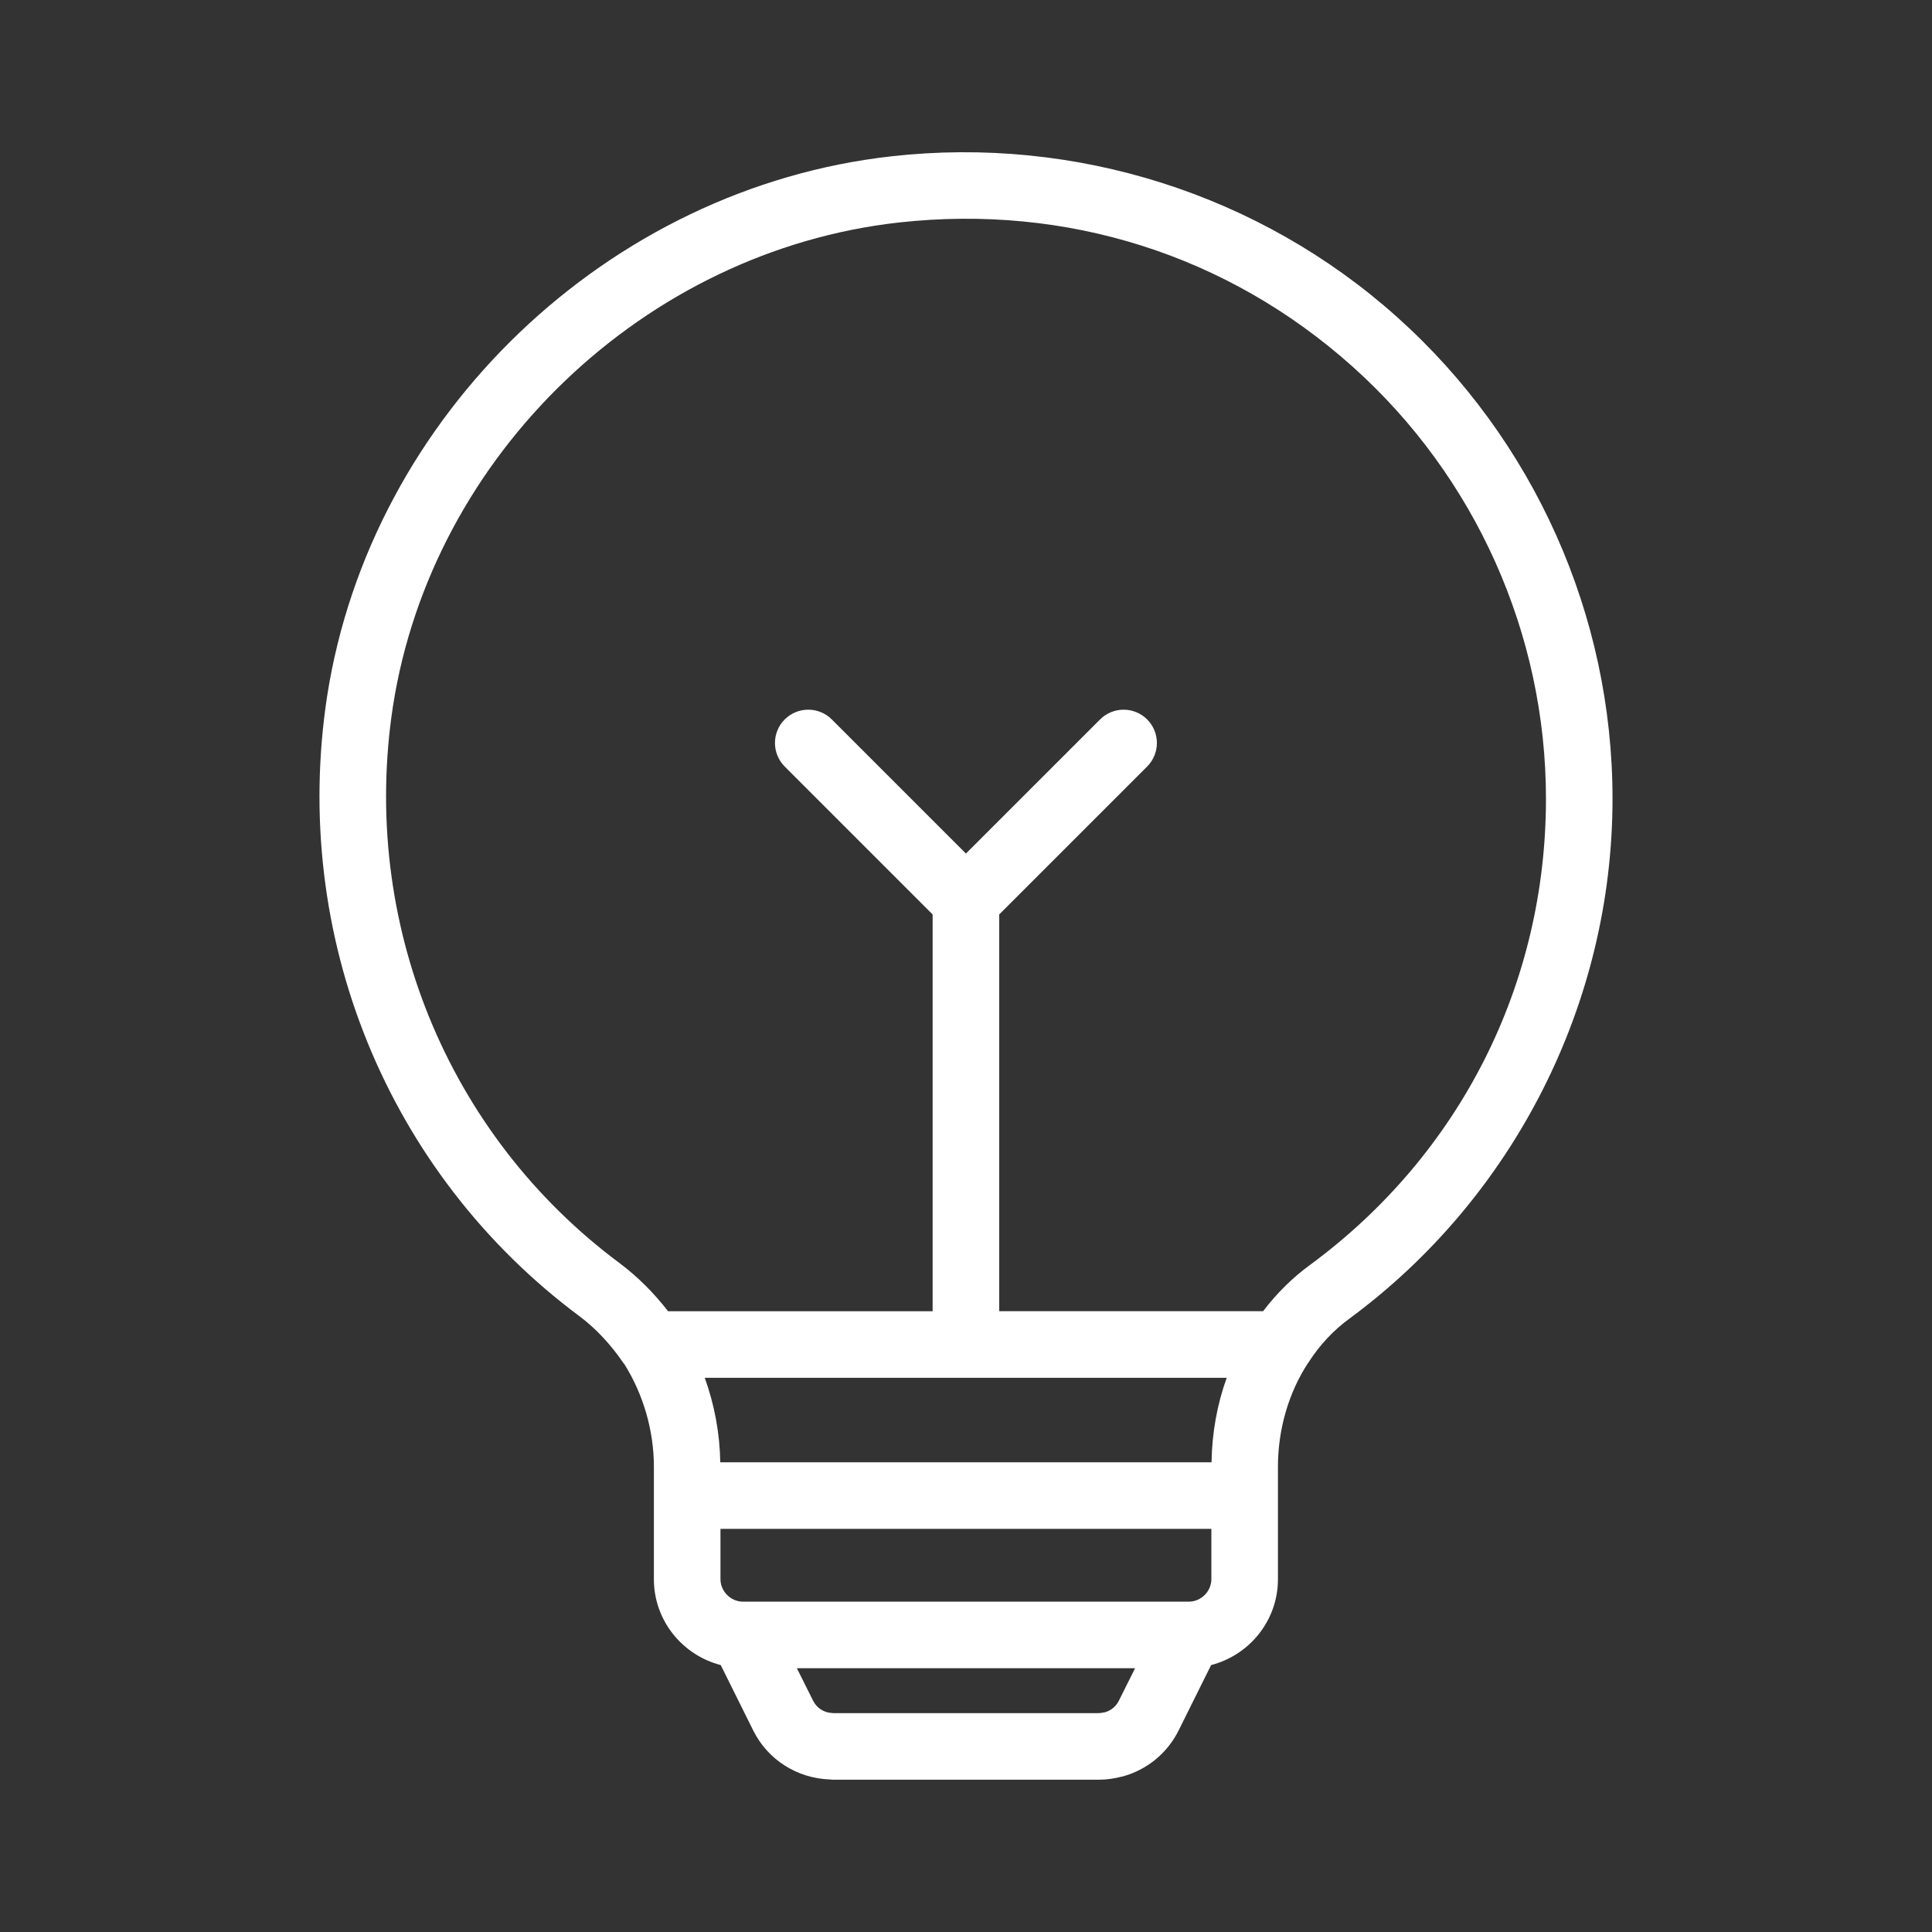 <?xml version="1.0" encoding="utf-8"?>
<!-- Generator: Adobe Illustrator 16.0.0, SVG Export Plug-In . SVG Version: 6.00 Build 0)  -->
<!DOCTYPE svg PUBLIC "-//W3C//DTD SVG 1.1//EN" "http://www.w3.org/Graphics/SVG/1.1/DTD/svg11.dtd">
<svg version="1.1" id="Layer_3" xmlns="http://www.w3.org/2000/svg" xmlns:xlink="http://www.w3.org/1999/xlink" x="0px" y="0px"
	 width="80px" height="80px" viewBox="0 0 80 80" enable-background="new 0 0 80 80" xml:space="preserve">
<rect x="0" y="0" width="80" height="80" fill="#333333" stroke="none"/>
<path fill="#FFFFFF" d="M66.771,33.074c0,8.446-4.067,16.488-10.878,21.515c-0.666,0.48-1.253,1.109-1.711,1.826
	c-0.005,0.008-0.012,0.013-0.017,0.02c-0.805,1.229-1.248,2.752-1.248,4.293v1.2v3.463c0,1.713-1.18,3.145-2.767,3.556l-0.101,0.202
	l-1.247,2.51c-0.469,0.938-1.296,1.609-2.274,1.889c-0.003,0.001-0.006,0.003-0.01,0.004c-0.026,0.007-0.054,0.01-0.081,0.017
	c-0.302,0.079-0.616,0.125-0.938,0.125H45.49H34.502h-0.001c-0.046,0-0.092-0.008-0.138-0.01c-1.358-0.05-2.565-0.811-3.17-2.022
	l-1.349-2.715c-1.587-0.411-2.768-1.843-2.768-3.557v-3.463v-1.2c0-1.484-0.436-2.984-1.22-4.237
	c-0.012-0.016-0.028-0.028-0.04-0.046c-0.516-0.763-1.141-1.431-1.808-1.932c-7.971-5.927-11.981-15.771-10.462-25.688
	c1.812-11.645,11.64-21.044,23.37-22.352c7.623-0.855,15.254,1.573,20.926,6.649C63.517,18.2,66.771,25.472,66.771,33.074z
	 M47.001,69.078H32.997l0.672,1.346c0.153,0.307,0.457,0.497,0.796,0.509c0.013,0,0.024,0.004,0.038,0.004H45.49
	c0.074,0,0.145-0.013,0.215-0.028c0.016-0.004,0.034-0.002,0.049-0.007c0.001-0.001,0.003-0.002,0.005-0.002
	c0.245-0.071,0.452-0.24,0.57-0.476L47.001,69.078z M50.16,63.307H29.833v2.084c0,0.503,0.426,0.93,0.93,0.93h0.002h18.464
	c0.504,0,0.931-0.426,0.931-0.93V63.307z M50.796,57.052H29.182c0.406,1.121,0.623,2.312,0.643,3.498h20.342
	C50.187,59.336,50.396,58.156,50.796,57.052z M64.015,33.074c0-6.818-2.92-13.342-8.011-17.896
	c-5.164-4.621-11.837-6.736-18.782-5.965c-10.517,1.173-19.327,9.598-20.951,20.033c-1.363,8.902,2.233,17.739,9.387,23.059
	c0.739,0.555,1.41,1.222,2.005,1.99h10.955V37.865l-6.125-6.125c-0.538-0.539-0.538-1.411,0-1.95c0.539-0.538,1.412-0.538,1.95,0
	l5.554,5.554l5.555-5.554c0.537-0.538,1.411-0.538,1.949,0c0.538,0.539,0.538,1.411,0,1.95l-6.125,6.125v16.429h10.927
	c0.565-0.745,1.233-1.404,1.965-1.933C60.458,47.793,64.015,40.76,64.015,33.074z"/>
<path fill="#FFFFFF" d="M220.856,97.159c-0.117,0.426-0.412,0.782-0.809,0.974l-7.234,3.5c-3.967,6.837-9.974,13.061-18.375,19.002
	c-0.265,0.188-0.575,0.281-0.883,0.281c-0.311,0-0.62-0.094-0.885-0.281c-6.992-4.946-12.287-10.054-16.19-15.596l-1.544-0.532v0.62
	c0,1.303-1.061,2.362-2.362,2.362h-5.776c-1.309,0-2.373-1.06-2.373-2.362v-18.63c0-1.309,1.064-2.373,2.373-2.373h2.049
	c-0.085-1.114-0.145-2.231-0.145-3.337v-15.99c0-0.332,0.107-0.644,0.292-0.9c0.184-0.255,0.447-0.454,0.761-0.556
	c15.698-5.171,31.711-5.172,47.596-0.002c0.473,0.155,0.831,0.524,0.98,0.979c0.051,0.152,0.078,0.313,0.078,0.48v15.99
	c0,4.115-0.574,8.114-1.704,11.913c1.59,0.635,2.975,1.738,3.95,3.208C220.899,96.277,220.973,96.733,220.856,97.159z
	 M171.765,74.304H182.5c-0.322-0.396-0.438-0.929-0.276-1.43c0.206-0.63,0.793-1.058,1.457-1.058h6.362l1.966-6.051
	c0.204-0.63,0.792-1.058,1.456-1.058c0.663,0,1.252,0.428,1.456,1.058l1.965,6.051h6.363c0.663,0,1.251,0.428,1.455,1.058
	c0.163,0.501,0.046,1.034-0.275,1.43h10.917v-8.388c-14.549-4.518-29.198-4.519-43.581-0.004V74.304z M196.303,76.501l2.235-1.623
	h-2.763c-0.664,0-1.251-0.428-1.456-1.058l-0.854-2.627l-0.854,2.627c-0.205,0.63-0.793,1.058-1.455,1.058h-2.762l2.235,1.623
	c0.537,0.39,0.761,1.081,0.556,1.712l-0.853,2.627l2.234-1.624c0.268-0.194,0.583-0.292,0.9-0.292c0.315,0,0.632,0.098,0.9,0.292
	l2.234,1.624l-0.853-2.627C195.542,77.582,195.766,76.891,196.303,76.501z M171.874,87.187h-4.388v17.239h4.388v-2.066V88.909
	V87.187z M174.936,86.497v0.882h7.875c0.843,0,1.706,0.088,2.558,0.264l0.523,0.117c2.432,0.586,4.619,1.804,6.385,3.542h6.417
	c2.166,0,4.045,1.48,4.468,3.521c0.043,0.212,0.07,0.423,0.082,0.634l7.167-2.794c0.99-0.384,2.032-0.58,3.102-0.58
	c0.058,0,0.115,0.009,0.174,0.01c1.099-3.594,1.66-7.39,1.66-11.305v-3.421h-15.024l-1.319,0.959l1.964,6.051
	c0.205,0.631-0.019,1.322-0.556,1.712c-0.268,0.194-0.583,0.291-0.899,0.291s-0.632-0.097-0.9-0.291l-5.146-3.74l-5.147,3.74
	c-0.536,0.39-1.264,0.39-1.799,0c-0.538-0.39-0.762-1.081-0.557-1.712l1.966-6.051l-1.32-0.959h-14.845v3.421
	c0,1.106,0.063,2.223,0.156,3.337h0.654C173.875,84.124,174.936,85.188,174.936,86.497z M207.449,104.228l-8.687,4.203
	c-1.902,0.918-3.991,1.383-6.083,1.383c-1.584,0-3.169-0.266-4.675-0.802l-6.236-2.15c3.146,3.684,7.038,7.198,11.788,10.64
	C199.418,113.252,204.003,108.871,207.449,104.228z M216.862,96.271c-1.473-1.125-3.571-1.446-5.338-0.755l-10.946,4.267
	c-0.005,0.002-0.01,0.002-0.015,0.004c-0.003,0.001-0.006,0.003-0.009,0.005c-0.082,0.034-0.16,0.064-0.236,0.089
	c-0.025,0.009-0.047,0.018-0.064,0.023c-0.486,0.164-0.955,0.237-1.429,0.237h-13.034c-0.846,0-1.531-0.686-1.531-1.532
	c0-0.844,0.685-1.531,1.531-1.531h13.034c0.143,0,0.282-0.019,0.384-0.052c0.007-0.002,0.014-0.004,0.02-0.007
	c0.048-0.02,0.096-0.038,0.144-0.053c0.011-0.004,0.02-0.006,0.03-0.01c0.002,0,0.002-0.001,0.004-0.002
	c0.134-0.06,0.265-0.15,0.382-0.268c0.325-0.324,0.464-0.793,0.372-1.252c-0.126-0.605-0.758-1.07-1.468-1.07h-7.065
	c-0.428,0-0.836-0.179-1.126-0.494c-1.431-1.554-3.265-2.635-5.304-3.127l-0.474-0.105c-0.625-0.129-1.278-0.197-1.915-0.197h-7.875
	v10.828l14.079,4.853c2.787,0.995,5.768,0.83,8.414-0.447L216.862,96.271z"/>
<g>
	<path fill="#FFFFFF" d="M115.667,73.206c6.057,0,8.931-1.345,9.05-1.403l0.627-0.3v-0.697c0-4.677-3.337-8.59-7.755-9.483
		c1.704-0.744,2.898-2.443,2.898-4.419c0-2.658-2.161-4.82-4.82-4.82c-2.658,0-4.82,2.162-4.82,4.82
		c0,1.976,1.196,3.675,2.899,4.419c-4.418,0.894-7.755,4.806-7.755,9.483v0.642l0.557,0.318
		C106.805,71.912,109.248,73.206,115.667,73.206z M115.667,63.342c3.863,0,7.049,2.948,7.427,6.713
		c-1.075,0.347-3.484,0.938-7.427,0.938c-4.137,0-6.439-0.577-7.427-0.913C108.606,66.304,111.797,63.342,115.667,63.342z
		 M115.667,54.296c1.438,0,2.607,1.169,2.607,2.606c0,1.438-1.169,2.607-2.607,2.607c-1.437,0-2.606-1.169-2.606-2.607
		C113.061,55.465,114.23,54.296,115.667,54.296z"/>
	<path fill="#FFFFFF" d="M105.991,118.294v0.642l0.557,0.317c0.257,0.147,2.7,1.442,9.119,1.442c6.057,0,8.931-1.346,9.05-1.403
		l0.627-0.302v-0.696c0-4.678-3.337-8.59-7.755-9.484c1.704-0.743,2.898-2.443,2.898-4.418c0-2.659-2.161-4.82-4.82-4.82
		c-2.658,0-4.82,2.161-4.82,4.82c0,1.975,1.196,3.675,2.899,4.418C109.328,109.704,105.991,113.616,105.991,118.294z
		 M115.667,110.832c3.863,0,7.049,2.948,7.427,6.711c-1.075,0.349-3.484,0.938-7.427,0.938c-4.137,0-6.439-0.577-7.427-0.912
		C108.606,113.793,111.797,110.832,115.667,110.832z M115.667,101.785c1.438,0,2.607,1.169,2.607,2.607
		c0,1.437-1.169,2.606-2.607,2.606c-1.437,0-2.606-1.169-2.606-2.606C113.061,102.954,114.23,101.785,115.667,101.785z"/>
	<path fill="#FFFFFF" d="M139.412,96.95c6.056,0,8.93-1.346,9.05-1.403l0.626-0.302V94.55c0-4.678-3.336-8.59-7.755-9.483
		c1.704-0.745,2.899-2.443,2.899-4.419c0-2.658-2.162-4.82-4.82-4.82s-4.82,2.162-4.82,4.82c0,1.976,1.194,3.674,2.899,4.419
		c-4.418,0.893-7.755,4.805-7.755,9.483v0.642l0.556,0.318C130.55,95.657,132.991,96.95,139.412,96.95z M139.412,87.086
		c3.861,0,7.048,2.948,7.427,6.712c-1.076,0.349-3.484,0.938-7.427,0.938c-4.138,0-6.439-0.576-7.428-0.912
		C132.35,90.048,135.541,87.086,139.412,87.086z M139.412,78.041c1.438,0,2.606,1.169,2.606,2.606s-1.169,2.606-2.606,2.606
		s-2.606-1.169-2.606-2.606S137.975,78.041,139.412,78.041z"/>
	<path fill="#FFFFFF" d="M91.923,96.95c6.057,0,8.928-1.346,9.048-1.403l0.629-0.302V94.55c0-4.678-3.338-8.59-7.756-9.483
		c1.704-0.745,2.899-2.443,2.899-4.419c0-2.658-2.162-4.82-4.82-4.82s-4.819,2.162-4.819,4.82c0,1.976,1.194,3.674,2.899,4.419
		c-4.42,0.893-7.757,4.805-7.757,9.483v0.642l0.558,0.318C83.061,95.657,85.503,96.95,91.923,96.95z M91.923,87.086
		c3.862,0,7.048,2.948,7.426,6.712c-1.076,0.349-3.483,0.938-7.426,0.938c-4.138,0-6.438-0.576-7.427-0.912
		C84.861,90.048,88.053,87.086,91.923,87.086z M91.923,78.041c1.438,0,2.606,1.169,2.606,2.606s-1.169,2.606-2.606,2.606
		s-2.607-1.169-2.607-2.606S90.485,78.041,91.923,78.041z"/>
	<path fill="#FFFFFF" d="M121.978,61.177c0.125,0.026,0.25,0.052,0.375,0.08c0.081,0.018,0.162,0.027,0.24,0.027
		c0.509,0,0.965-0.351,1.08-0.867c0.132-0.598-0.243-1.188-0.841-1.321c-0.136-0.029-0.271-0.06-0.408-0.087
		c-0.602-0.125-1.185,0.261-1.308,0.86C120.994,60.469,121.379,61.054,121.978,61.177z"/>
	<path fill="#FFFFFF" d="M131.245,65.463c0.218,0.171,0.431,0.346,0.64,0.524c0.209,0.177,0.463,0.264,0.717,0.264
		c0.313,0,0.625-0.131,0.844-0.39c0.396-0.465,0.34-1.164-0.125-1.56c-0.23-0.195-0.465-0.388-0.701-0.575
		c-0.479-0.378-1.176-0.297-1.554,0.183C130.687,64.389,130.767,65.084,131.245,65.463z"/>
	<path fill="#FFFFFF" d="M135.589,69.915c0.218,0.285,0.546,0.433,0.879,0.433c0.234,0,0.472-0.074,0.672-0.229
		c0.485-0.371,0.578-1.065,0.205-1.551c-0.182-0.238-0.367-0.474-0.556-0.705c-0.386-0.475-1.083-0.547-1.557-0.16
		c-0.476,0.385-0.547,1.083-0.16,1.556C135.247,69.475,135.419,69.693,135.589,69.915z"/>
	<path fill="#FFFFFF" d="M126.67,62.681c0.252,0.113,0.5,0.23,0.744,0.351c0.159,0.079,0.326,0.117,0.491,0.117
		c0.408,0,0.8-0.226,0.992-0.614c0.271-0.548,0.05-1.212-0.498-1.484c-0.271-0.134-0.546-0.264-0.822-0.388
		c-0.559-0.25-1.212-0.002-1.463,0.556C125.863,61.776,126.113,62.431,126.67,62.681z"/>
	<path fill="#FFFFFF" d="M138.299,74.12c0.201,0.37,0.582,0.58,0.975,0.58c0.177,0,0.358-0.043,0.526-0.135
		c0.537-0.29,0.736-0.961,0.444-1.499c-0.064-0.123-0.133-0.244-0.2-0.365c-0.299-0.532-0.973-0.722-1.506-0.424
		c-0.534,0.299-0.724,0.973-0.425,1.506L138.299,74.12z"/>
	<path fill="#FFFFFF" d="M91.625,74.385c0.169,0.094,0.352,0.139,0.534,0.139c0.39,0,0.769-0.207,0.969-0.572l0.19-0.34
		c0.301-0.533,0.113-1.208-0.417-1.508c-0.533-0.303-1.207-0.115-1.51,0.418l-0.2,0.359C90.895,73.416,91.089,74.089,91.625,74.385z
		"/>
	<path fill="#FFFFFF" d="M102.668,63.519c0.177,0,0.357-0.042,0.524-0.134c0.226-0.121,0.453-0.239,0.685-0.354
		c0.548-0.271,0.772-0.936,0.501-1.483c-0.271-0.547-0.935-0.772-1.483-0.5c-0.255,0.126-0.505,0.256-0.754,0.39
		c-0.537,0.29-0.737,0.961-0.448,1.5C101.893,63.308,102.274,63.519,102.668,63.519z"/>
	<path fill="#FFFFFF" d="M98.359,66.546c0.26,0,0.522-0.091,0.734-0.279c0.192-0.171,0.389-0.339,0.587-0.504
		c0.47-0.392,0.533-1.089,0.143-1.559c-0.392-0.47-1.09-0.533-1.559-0.143c-0.217,0.181-0.43,0.365-0.642,0.552
		c-0.456,0.406-0.498,1.104-0.093,1.561C97.749,66.42,98.054,66.546,98.359,66.546z"/>
	<path fill="#FFFFFF" d="M94.132,70.209c0.198,0.15,0.433,0.224,0.665,0.224c0.336,0,0.667-0.152,0.884-0.441
		c0.158-0.208,0.318-0.414,0.479-0.617c0.381-0.478,0.302-1.174-0.178-1.556c-0.478-0.379-1.173-0.3-1.554,0.178
		c-0.173,0.218-0.345,0.438-0.514,0.662C93.546,69.146,93.643,69.84,94.132,70.209z"/>
	<path fill="#FFFFFF" d="M107.565,61.571c0.094,0,0.191-0.012,0.288-0.039c0.123-0.034,0.246-0.066,0.373-0.097
		c0.591-0.149,0.949-0.751,0.8-1.344c-0.148-0.593-0.755-0.951-1.345-0.802c-0.135,0.035-0.27,0.07-0.404,0.107
		c-0.59,0.159-0.939,0.766-0.781,1.356C106.63,61.247,107.077,61.571,107.565,61.571z"/>
	<path fill="#FFFFFF" d="M105.245,112.749l0.392,0.137c0.118,0.039,0.237,0.057,0.354,0.057c0.463,0,0.894-0.292,1.049-0.753
		c0.195-0.58-0.115-1.207-0.694-1.402l-0.368-0.127c-0.578-0.202-1.209,0.104-1.409,0.68
		C104.364,111.917,104.669,112.548,105.245,112.749z"/>
	<path fill="#FFFFFF" d="M97.083,108.294c0.205,0.169,0.455,0.252,0.702,0.252c0.319,0,0.637-0.138,0.855-0.403
		c0.388-0.471,0.32-1.169-0.151-1.558c-0.182-0.15-0.361-0.303-0.537-0.459c-0.458-0.404-1.157-0.36-1.563,0.098
		c-0.404,0.459-0.36,1.158,0.099,1.562C96.683,107.959,96.881,108.128,97.083,108.294z"/>
	<path fill="#FFFFFF" d="M93.547,104.637c0.219,0.282,0.545,0.429,0.877,0.429c0.236,0,0.475-0.076,0.677-0.232
		c0.483-0.375,0.571-1.07,0.196-1.554c-0.144-0.185-0.285-0.374-0.426-0.566c-0.356-0.494-1.05-0.605-1.545-0.247
		c-0.495,0.359-0.604,1.051-0.247,1.546C93.233,104.225,93.39,104.433,93.547,104.637z"/>
	<path fill="#FFFFFF" d="M101.327,111.078c0.162,0.084,0.337,0.125,0.507,0.125c0.401,0,0.787-0.219,0.984-0.599
		c0.281-0.543,0.068-1.21-0.475-1.491c-0.212-0.11-0.42-0.222-0.627-0.336c-0.535-0.296-1.208-0.104-1.505,0.43
		c-0.298,0.535-0.104,1.209,0.431,1.505C100.868,110.836,101.096,110.959,101.327,111.078z"/>
	<path fill="#FFFFFF" d="M92.64,99.004c-0.273-0.546-0.938-0.769-1.483-0.496c-0.548,0.272-0.77,0.936-0.497,1.484
		c0.063,0.125,0.126,0.249,0.188,0.371c0.197,0.381,0.584,0.6,0.984,0.6c0.172,0,0.345-0.041,0.507-0.124
		c0.543-0.28,0.758-0.948,0.477-1.491L92.64,99.004z"/>
	<path fill="#FFFFFF" d="M138.952,100.917c0.163,0.085,0.338,0.125,0.51,0.125c0.399,0,0.786-0.217,0.982-0.596
		c0.064-0.122,0.127-0.246,0.19-0.371c0.275-0.545,0.055-1.21-0.491-1.485c-0.548-0.275-1.212-0.054-1.486,0.491l-0.176,0.344
		C138.198,99.966,138.41,100.634,138.952,100.917z"/>
	<path fill="#FFFFFF" d="M137.865,104.539c0.15-0.196,0.298-0.396,0.445-0.599c0.355-0.496,0.244-1.188-0.252-1.544
		c-0.496-0.358-1.188-0.244-1.545,0.251c-0.134,0.185-0.269,0.368-0.406,0.546c-0.371,0.487-0.279,1.181,0.206,1.553
		c0.201,0.154,0.438,0.228,0.673,0.228C137.317,104.973,137.647,104.823,137.865,104.539z"/>
	<path fill="#FFFFFF" d="M128.979,110.369c0.2,0.37,0.58,0.58,0.974,0.58c0.179,0,0.358-0.043,0.525-0.134
		c0.221-0.118,0.438-0.24,0.65-0.365c0.529-0.307,0.709-0.983,0.402-1.512c-0.308-0.53-0.986-0.709-1.514-0.402
		c-0.195,0.114-0.393,0.225-0.594,0.335C128.886,109.161,128.687,109.832,128.979,110.369z"/>
	<path fill="#FFFFFF" d="M134.508,108.078c0.19-0.163,0.379-0.327,0.564-0.495c0.451-0.411,0.487-1.11,0.075-1.563
		c-0.41-0.454-1.108-0.487-1.563-0.076c-0.167,0.151-0.337,0.299-0.509,0.445c-0.467,0.396-0.523,1.094-0.129,1.56
		c0.22,0.258,0.53,0.391,0.846,0.391C134.045,108.34,134.299,108.254,134.508,108.078z"/>
	<path fill="#FFFFFF" d="M124.947,111.991c0.164,0.448,0.589,0.726,1.038,0.726c0.128,0,0.256-0.021,0.381-0.067l0.387-0.144
		c0.572-0.215,0.86-0.853,0.646-1.426c-0.216-0.571-0.853-0.86-1.425-0.644l-0.367,0.135
		C125.032,110.781,124.737,111.417,124.947,111.991z"/>
</g>
<path fill="#FFFFFF" d="M-39.75,61.304c-0.123,0.031-0.247,0.053-0.372,0.053c-0.001,0-0.004,0.001-0.004,0.001h-0.003l0,0l0,0
	l-0.001-0.001c-0.128,0-0.253-0.021-0.375-0.053c-0.017-0.004-0.032-0.004-0.047-0.008c-0.022-0.005-0.042-0.021-0.063-0.028
	c-0.092-0.031-0.178-0.072-0.264-0.121c-0.021-0.012-0.046-0.018-0.067-0.031c0-0.002-0.001-0.002-0.001-0.002
	c-0.008-0.004-0.01-0.009-0.017-0.015c0,0-0.002-0.001-0.003-0.001c-0.101-0.07-0.198-0.146-0.283-0.242l-0.013-0.015
	c-0.001-0.001-0.001-0.001-0.001-0.001l-28.309-31.632c-0.019-0.021-0.026-0.047-0.043-0.067c-0.066-0.082-0.121-0.169-0.168-0.263
	c-0.021-0.041-0.043-0.081-0.061-0.123c-0.008-0.02-0.021-0.037-0.029-0.056c-0.035-0.102-0.052-0.205-0.064-0.309
	c-0.003-0.017-0.01-0.035-0.012-0.052c-0.013-0.143,0-0.285,0.027-0.425c0.008-0.041,0.024-0.079,0.036-0.12
	c0.029-0.102,0.067-0.199,0.118-0.293c0.012-0.024,0.015-0.051,0.029-0.073c0.012-0.021,0.033-0.035,0.045-0.055
	c0.021-0.03,0.033-0.062,0.055-0.09l9.254-11.931c0.004-0.006,0.011-0.008,0.016-0.014c0.087-0.111,0.189-0.211,0.307-0.295
	l9.536-6.703c0.254-0.179,0.556-0.274,0.866-0.274h19.071c0.311,0,0.613,0.096,0.866,0.274l9.537,6.703
	c0.236,0.167,0.409,0.396,0.517,0.655l8.985,11.585c0.021,0.028,0.033,0.062,0.055,0.091c0.012,0.02,0.032,0.034,0.044,0.054
	c0.015,0.022,0.017,0.049,0.029,0.072c0.051,0.094,0.089,0.193,0.119,0.295c0.012,0.04,0.027,0.078,0.035,0.119
	c0.028,0.14,0.039,0.283,0.027,0.426c-0.001,0.015-0.008,0.028-0.01,0.044c-0.013,0.106-0.031,0.212-0.067,0.317
	c-0.006,0.02-0.02,0.036-0.027,0.056c-0.017,0.042-0.04,0.08-0.059,0.12c-0.048,0.096-0.104,0.184-0.17,0.266
	c-0.017,0.021-0.024,0.046-0.042,0.066l-28.248,31.647c-0.085,0.096-0.181,0.174-0.283,0.242c-0.004,0.003-0.006,0.006-0.01,0.009
	c-0.004,0.002-0.005,0.005-0.009,0.007c0,0,0,0.001-0.001,0.001c-0.021,0.013-0.046,0.02-0.067,0.032
	c-0.085,0.05-0.173,0.09-0.265,0.123c-0.021,0.007-0.04,0.021-0.062,0.027C-39.717,61.3-39.734,61.3-39.75,61.304z M-16.251,30.839
	l-10.269,2.545l-6.239,13.811l-1.953,4.325L-16.251,30.839z M-21.559,18.181l-7.316,3.5l2.351,8.598l12.035-2.982L-21.559,18.181z
	 M-56.227,16.024l6.906,3.302h18.311l6.951-3.324l-7.008-4.928h-18.12L-56.227,16.024z M-31.817,22.343h-16.696l-1.093,3.991
	l-1.162,4.255h21.204L-31.817,22.343z M-65.844,27.297l12.035,2.982l1.073-3.921l1.288-4.709l-7.306-3.493L-65.844,27.297z
	 M-45.579,51.502l-8.238-18.118l-10.253-2.543L-45.579,51.502z M-35.878,46.784l5.954-13.179h-20.478l10.27,22.597L-35.878,46.784z
	 M-40.165,5.188c0.83,0,1.505-0.674,1.505-1.506v-6.911c0-0.831-0.675-1.506-1.505-1.506c-0.833,0-1.507,0.675-1.507,1.506v6.911
	C-41.672,4.514-40.998,5.188-40.165,5.188z M-58.807,9.122c0.293,0.413,0.758,0.633,1.229,0.633c0.301,0,0.606-0.089,0.871-0.279
	c0.678-0.481,0.836-1.421,0.355-2.1l-3.822-5.377c-0.482-0.676-1.421-0.837-2.1-0.354c-0.679,0.482-0.838,1.422-0.355,2.101
	L-58.807,9.122z M-23.625,9.476c0.265,0.19,0.57,0.279,0.872,0.279c0.471,0,0.936-0.22,1.229-0.633l3.821-5.377
	c0.481-0.678,0.323-1.619-0.354-2.101c-0.68-0.482-1.619-0.322-2.101,0.354l-3.821,5.377C-24.462,8.055-24.304,8.995-23.625,9.476z
	 M-31.01,6.062c0.094,0.019,0.188,0.027,0.28,0.027c0.711,0,1.343-0.505,1.479-1.229l0.738-3.929
	c0.153-0.817-0.385-1.605-1.203-1.759c-0.815-0.152-1.605,0.385-1.758,1.203l-0.738,3.929C-32.365,5.122-31.828,5.908-31.01,6.062z
	 M-51.081,4.859c0.136,0.724,0.768,1.229,1.479,1.229c0.092,0,0.186-0.009,0.279-0.027c0.818-0.154,1.357-0.94,1.203-1.758
	l-0.738-3.929c-0.154-0.818-0.941-1.352-1.759-1.203c-0.818,0.154-1.355,0.942-1.202,1.759L-51.081,4.859z"/>
<path fill="#FFFFFF" d="M143.129-20.269c3.905,6.171,4.767,12.059,2.396,16.67c-2.575,5.011-8.695,7.815-16.928,7.816
	c-0.207,0-0.423-0.01-0.633-0.014c-3.781,7.669-9.191,12.052-14.965,12.052c-5.762,0-11.165-4.368-14.944-12.01
	C97.84,4.248,97.614,4.268,97.4,4.268c-7.971,0-14.239-2.639-16.926-7.867c-2.468-4.804-1.392-10.794,2.396-16.762
	c-3.905-6.171-4.766-12.059-2.396-16.67c2.64-5.137,9.011-7.948,17.563-7.805c3.78-7.666,9.19-12.049,14.962-12.049
	c5.776,0,11.19,4.387,14.969,12.062c0.357-0.006,0.724-0.032,1.074-0.027c8.088,0.099,13.942,2.876,16.483,7.819
	C147.994-32.227,146.918-26.236,143.129-20.269z M97.728-34.658c1.911-1.245,3.941-2.431,6.086-3.533
	c6.928-3.561,14.137-5.771,20.732-6.43c-3.161-5.824-7.292-9.125-11.546-9.125c-4.723,0-9.301,4.062-12.561,11.144
	c-0.007,0.016-0.013,0.033-0.021,0.048C99.316-40.154,98.425-37.501,97.728-34.658z M84.845-23.156
	c2.384-3.06,5.456-6.062,9.108-8.842c0.635-3.485,1.547-6.733,2.714-9.701c-6.63,0.146-11.454,2.314-13.402,6.103
	C81.559-32.274,82.129-27.913,84.845-23.156z M120.754-5.229c16.116-8.284,26.184-22.19,21.98-30.367
	c-1.983-3.86-6.86-6.033-13.729-6.116c-0.136-0.001-0.274-0.003-0.412-0.003c-7.137,0-15.406,2.234-23.345,6.314
	C89.129-27.117,79.063-13.211,83.265-5.033C87.467,3.143,104.635,3.054,120.754-5.229z M124.543,3.996
	c-3.682-0.375-7.609-1.242-11.521-2.551c-4.009,1.357-7.902,2.21-11.547,2.584c3.158,5.801,7.281,9.088,11.524,9.088
	C117.253,13.117,121.383,9.818,124.543,3.996z M141.155-17.474c-4.299,5.52-10.836,10.856-18.968,15.035
	c-1.457,0.75-2.912,1.412-4.363,2.035c3.198,0.821,6.334,1.321,9.239,1.45c7.805,0.345,13.509-1.871,15.671-6.079
	C144.442-8.354,143.871-12.716,141.155-17.474z M118.44-36.359c0.558,0.239,1.097,0.44,1.63,0.641
	c0.794,0.297,1.545,0.578,2.325,0.979c7.176,3.688,10.567,6.702,14.315,10.972c0.31,0.354,0.744,0.535,1.179,0.535
	c0.368,0,0.736-0.128,1.035-0.39c0.651-0.572,0.715-1.563,0.145-2.213c-4.557-5.193-8.544-8.253-15.24-11.694
	c-0.943-0.484-1.816-0.812-2.659-1.127c-0.488-0.182-0.982-0.366-1.495-0.586c-0.796-0.34-1.718,0.028-2.06,0.825
	C117.274-37.623,117.643-36.701,118.44-36.359z M107.219-4.494c-5.267-1.975-9.745-4.936-15.973-10.561
	c-1.143-1.031-1.527-1.432-2.559-2.502c-0.601-0.623-1.593-0.643-2.218-0.042c-0.625,0.601-0.644,1.594-0.041,2.217
	c1.024,1.065,1.491,1.551,2.714,2.655c6.461,5.836,11.38,9.071,16.974,11.17c0.182,0.068,0.368,0.101,0.552,0.101
	c0.634,0,1.231-0.389,1.468-1.019C108.441-3.285,108.03-4.189,107.219-4.494z M92.995-15.431c0.069,0.819,0.754,1.438,1.562,1.438
	c0.043,0,0.087-0.002,0.132-0.006c0.863-0.073,1.505-0.832,1.432-1.695c-0.106-1.27-0.1-1.964-0.089-3.015
	c0.004-0.367,0.008-0.773,0.008-1.253l-0.006-1.373c-0.011-1.572-0.018-2.439,0.194-4.269c0.099-0.861-0.519-1.639-1.38-1.739
	c-0.857-0.104-1.638,0.519-1.737,1.379c-0.234,2.021-0.226,3.011-0.214,4.651l0.005,1.35c0,0.467-0.003,0.864-0.007,1.222
	C92.884-17.642,92.875-16.848,92.995-15.431z M131.155-27.917c-0.861,0.1-1.478,0.877-1.378,1.737
	c0.21,1.83,0.203,2.821,0.191,4.464l-0.007,1.4c0,1.854-0.047,2.563-0.189,4.269c-0.073,0.863,0.568,1.622,1.432,1.694
	c0.045,0.004,0.089,0.005,0.133,0.005c0.807,0,1.493-0.618,1.562-1.437c0.149-1.771,0.201-2.565,0.201-4.532l0.006-1.378
	c0.013-1.702,0.021-2.826-0.212-4.846C132.794-27.398,132.012-28.021,131.155-27.917z M123.95-11.032
	c-0.239,0.086-5.909,2.095-10.517,2.095c-4.573,0-11.046-1.988-11.318-2.073c-0.755-0.234-1.218-0.993-1.081-1.771
	c0.675-3.826,1.222-4.917,1.724-5.708c0.202-0.316,0.571-0.89,4.845-3.087c-0.141-0.303-0.275-0.616-0.393-0.95
	c-0.004-0.008-0.033-0.093-0.036-0.102l-0.043-0.131c-0.33-1.003-0.511-2.017-0.54-3.019c0-0.015-0.004-0.109-0.004-0.124h1.569
	l1.571,0.015c0.021,0.709,0.153,1.442,0.382,2.142l-1.447,0.621l1.482-0.515c0.213,0.605,0.452,1.102,0.713,1.503
	c0.059,0.087,0.087,0.13,0.114,0.173l0.033,0.041c0.008,0.011,0.057,0.084,0.065,0.097c0.039,0.054,0.096,0.127,0.156,0.202
	c0.005,0.008,0.012,0.016,0.018,0.024l0.237,0.283l-0.043,0.046c0.015,0.036,0.03,0.072,0.043,0.109l0.075-0.069
	c0.691,0.741,1.202,0.986,1.444,0.986c0.27,0,0.781-0.245,1.425-0.937l0.103,0.084c0.012-0.036,0.022-0.071,0.036-0.107
	l-0.064-0.059l0.292-0.345c0.001-0.001,0.003-0.003,0.004-0.006l0.312-0.427l0.663,0.369c0.014-0.015,0.029-0.028,0.044-0.042
	l-0.645-0.421c0.264-0.406,0.502-0.9,0.687-1.43c0.003-0.008,0.033-0.092,0.036-0.1l0.027-0.085c0.227-0.692,0.361-1.428,0.38-2.119
	l0.003-0.184c0.006-1.006-0.21-1.852-0.627-2.457c-0.563-0.821-1.496-1.339-2.496-1.389l-0.152-0.005L112.91-29.9
	c-1.062,0.051-1.995,0.57-2.558,1.39c-0.417,0.606-0.635,1.453-0.627,2.448l-1.57,0.161l-1.569-0.058
	c-0.01-1.722,0.397-3.191,1.18-4.328c1.116-1.621,2.956-2.647,4.925-2.745c0.353-0.013,0.434-0.009,0.573-0.003
	c2.042,0.101,3.882,1.126,4.995,2.748c0.782,1.135,1.19,2.604,1.181,4.245l-0.002,0.174c-0.031,1.096-0.213,2.109-0.54,3.105
	l-0.04,0.121c-0.003,0.008-0.031,0.093-0.035,0.101c-0.121,0.343-0.259,0.665-0.404,0.978c4.255,2.189,4.621,2.76,4.821,3.075
	c0.502,0.792,1.05,1.883,1.725,5.707C125.099-12.028,124.669-11.29,123.95-11.032z M121.624-13.574
	c-0.425-2.078-0.743-2.753-0.949-3.099c-0.433-0.335-1.87-1.145-3.337-1.915c-1.704,1.763-3.94,1.967-4.234,1.987
	c-0.034,0.002-0.084,0.003-0.119,0.003c-0.171-0.006-2.545-0.124-4.336-1.984c-1.461,0.767-2.892,1.574-3.324,1.909
	c-0.203,0.342-0.516,1.009-0.937,3.05c2.071,0.564,6.108,1.548,9.046,1.548C116.297-12.075,119.786-13.011,121.624-13.574z"/>
<g>
	<path fill="#FFFFFF" d="M194.331,7.513c0.396-0.682,0.166-1.556-0.516-1.952c-3.035-1.766-6.505-2.7-10.035-2.7
		c-11.003,0-19.955,8.952-19.955,19.955c0,11.016,8.952,19.977,19.955,19.977c11.015,0,19.977-8.961,19.977-19.977
		c0-0.788-0.64-1.428-1.427-1.428c-0.789,0-1.428,0.64-1.428,1.428c0,9.441-7.681,17.122-17.123,17.122
		c-9.429,0-17.101-7.68-17.101-17.122c0-9.43,7.671-17.101,17.101-17.101c3.026,0,6,0.799,8.599,2.313
		C193.062,8.425,193.934,8.193,194.331,7.513z"/>
	<path fill="#FFFFFF" d="M213.031,22.816c0-0.788-0.639-1.428-1.427-1.428s-1.427,0.64-1.427,1.428
		c0,14.567-11.851,26.418-26.418,26.418c-5.15,0-9.956-1.489-14.022-4.051c-0.021-0.016-0.039-0.035-0.06-0.05
		c-0.03-0.02-0.063-0.032-0.094-0.05c-7.34-4.697-12.221-12.92-12.221-22.268c0-14.556,11.842-26.397,26.397-26.397
		c4.872,0,9.634,1.337,13.768,3.868c0.673,0.412,1.551,0.201,1.962-0.473c0.412-0.671,0.2-1.55-0.472-1.962
		c-4.583-2.805-9.859-4.288-15.258-4.288c-16.129,0-29.251,13.122-29.251,29.251c0,9.864,4.906,18.598,12.398,23.904l-5.164,7.756
		c-0.437,0.655-0.259,1.542,0.397,1.979c0.244,0.162,0.518,0.24,0.79,0.24c0.462,0,0.915-0.224,1.19-0.637l5.195-7.803
		c4.265,2.436,9.194,3.835,14.445,3.835c5.269,0,10.213-1.407,14.489-3.854l5.208,7.822c0.276,0.413,0.728,0.637,1.19,0.637
		c0.271,0,0.546-0.078,0.79-0.24c0.656-0.437,0.834-1.323,0.396-1.979l-5.178-7.777C208.135,41.391,213.031,32.667,213.031,22.816z"
		/>
	<path fill="#FFFFFF" d="M216.483,7.926l-5.17-0.929l0.969-5.265c0.143-0.775-0.37-1.519-1.146-1.662
		c-0.778-0.139-1.52,0.371-1.662,1.146l-1.108,6.022l-2.319,1.324l0.824-3.696c0.173-0.769-0.312-1.532-1.082-1.703
		c-0.765-0.172-1.532,0.313-1.704,1.082l-1.389,6.231l-2.176,1.243l0.984-3.741c0.201-0.762-0.254-1.542-1.017-1.743
		c-0.759-0.199-1.542,0.255-1.743,1.017l-1.697,6.451l-13.991,7.992c-0.685,0.391-0.922,1.262-0.531,1.946
		c0.263,0.462,0.745,0.721,1.24,0.721c0.241,0,0.483-0.06,0.707-0.188l13.981-7.986l5.334,1.428c0.123,0.033,0.248,0.049,0.37,0.049
		c0.631,0,1.207-0.421,1.378-1.059c0.204-0.762-0.249-1.544-1.01-1.748l-2.55-0.682l2.186-1.25l5.687,1.274
		c0.104,0.023,0.209,0.035,0.313,0.035c0.653,0,1.243-0.452,1.391-1.117c0.173-0.769-0.312-1.532-1.08-1.704l-2.63-0.589
		l2.066-1.181l6.07,1.091c0.086,0.016,0.17,0.023,0.255,0.023c0.677,0,1.279-0.485,1.403-1.176
		C217.775,8.807,217.259,8.065,216.483,7.926z"/>
	<path fill="#FFFFFF" d="M183.787,14.988c1.348,0,2.676,0.348,3.843,1.007c0.686,0.387,1.557,0.146,1.944-0.54
		c0.389-0.687,0.146-1.558-0.54-1.945c-1.594-0.901-3.408-1.376-5.247-1.376c-5.895,0-10.689,4.795-10.689,10.689
		c0,5.894,4.795,10.689,10.689,10.689c5.894,0,10.689-4.796,10.689-10.689c0-0.788-0.639-1.428-1.427-1.428
		c-0.787,0-1.427,0.64-1.427,1.428c0,4.32-3.515,7.835-7.835,7.835c-4.32,0-7.835-3.515-7.835-7.835
		C175.952,18.502,179.467,14.988,183.787,14.988z"/>
</g>
</svg>
